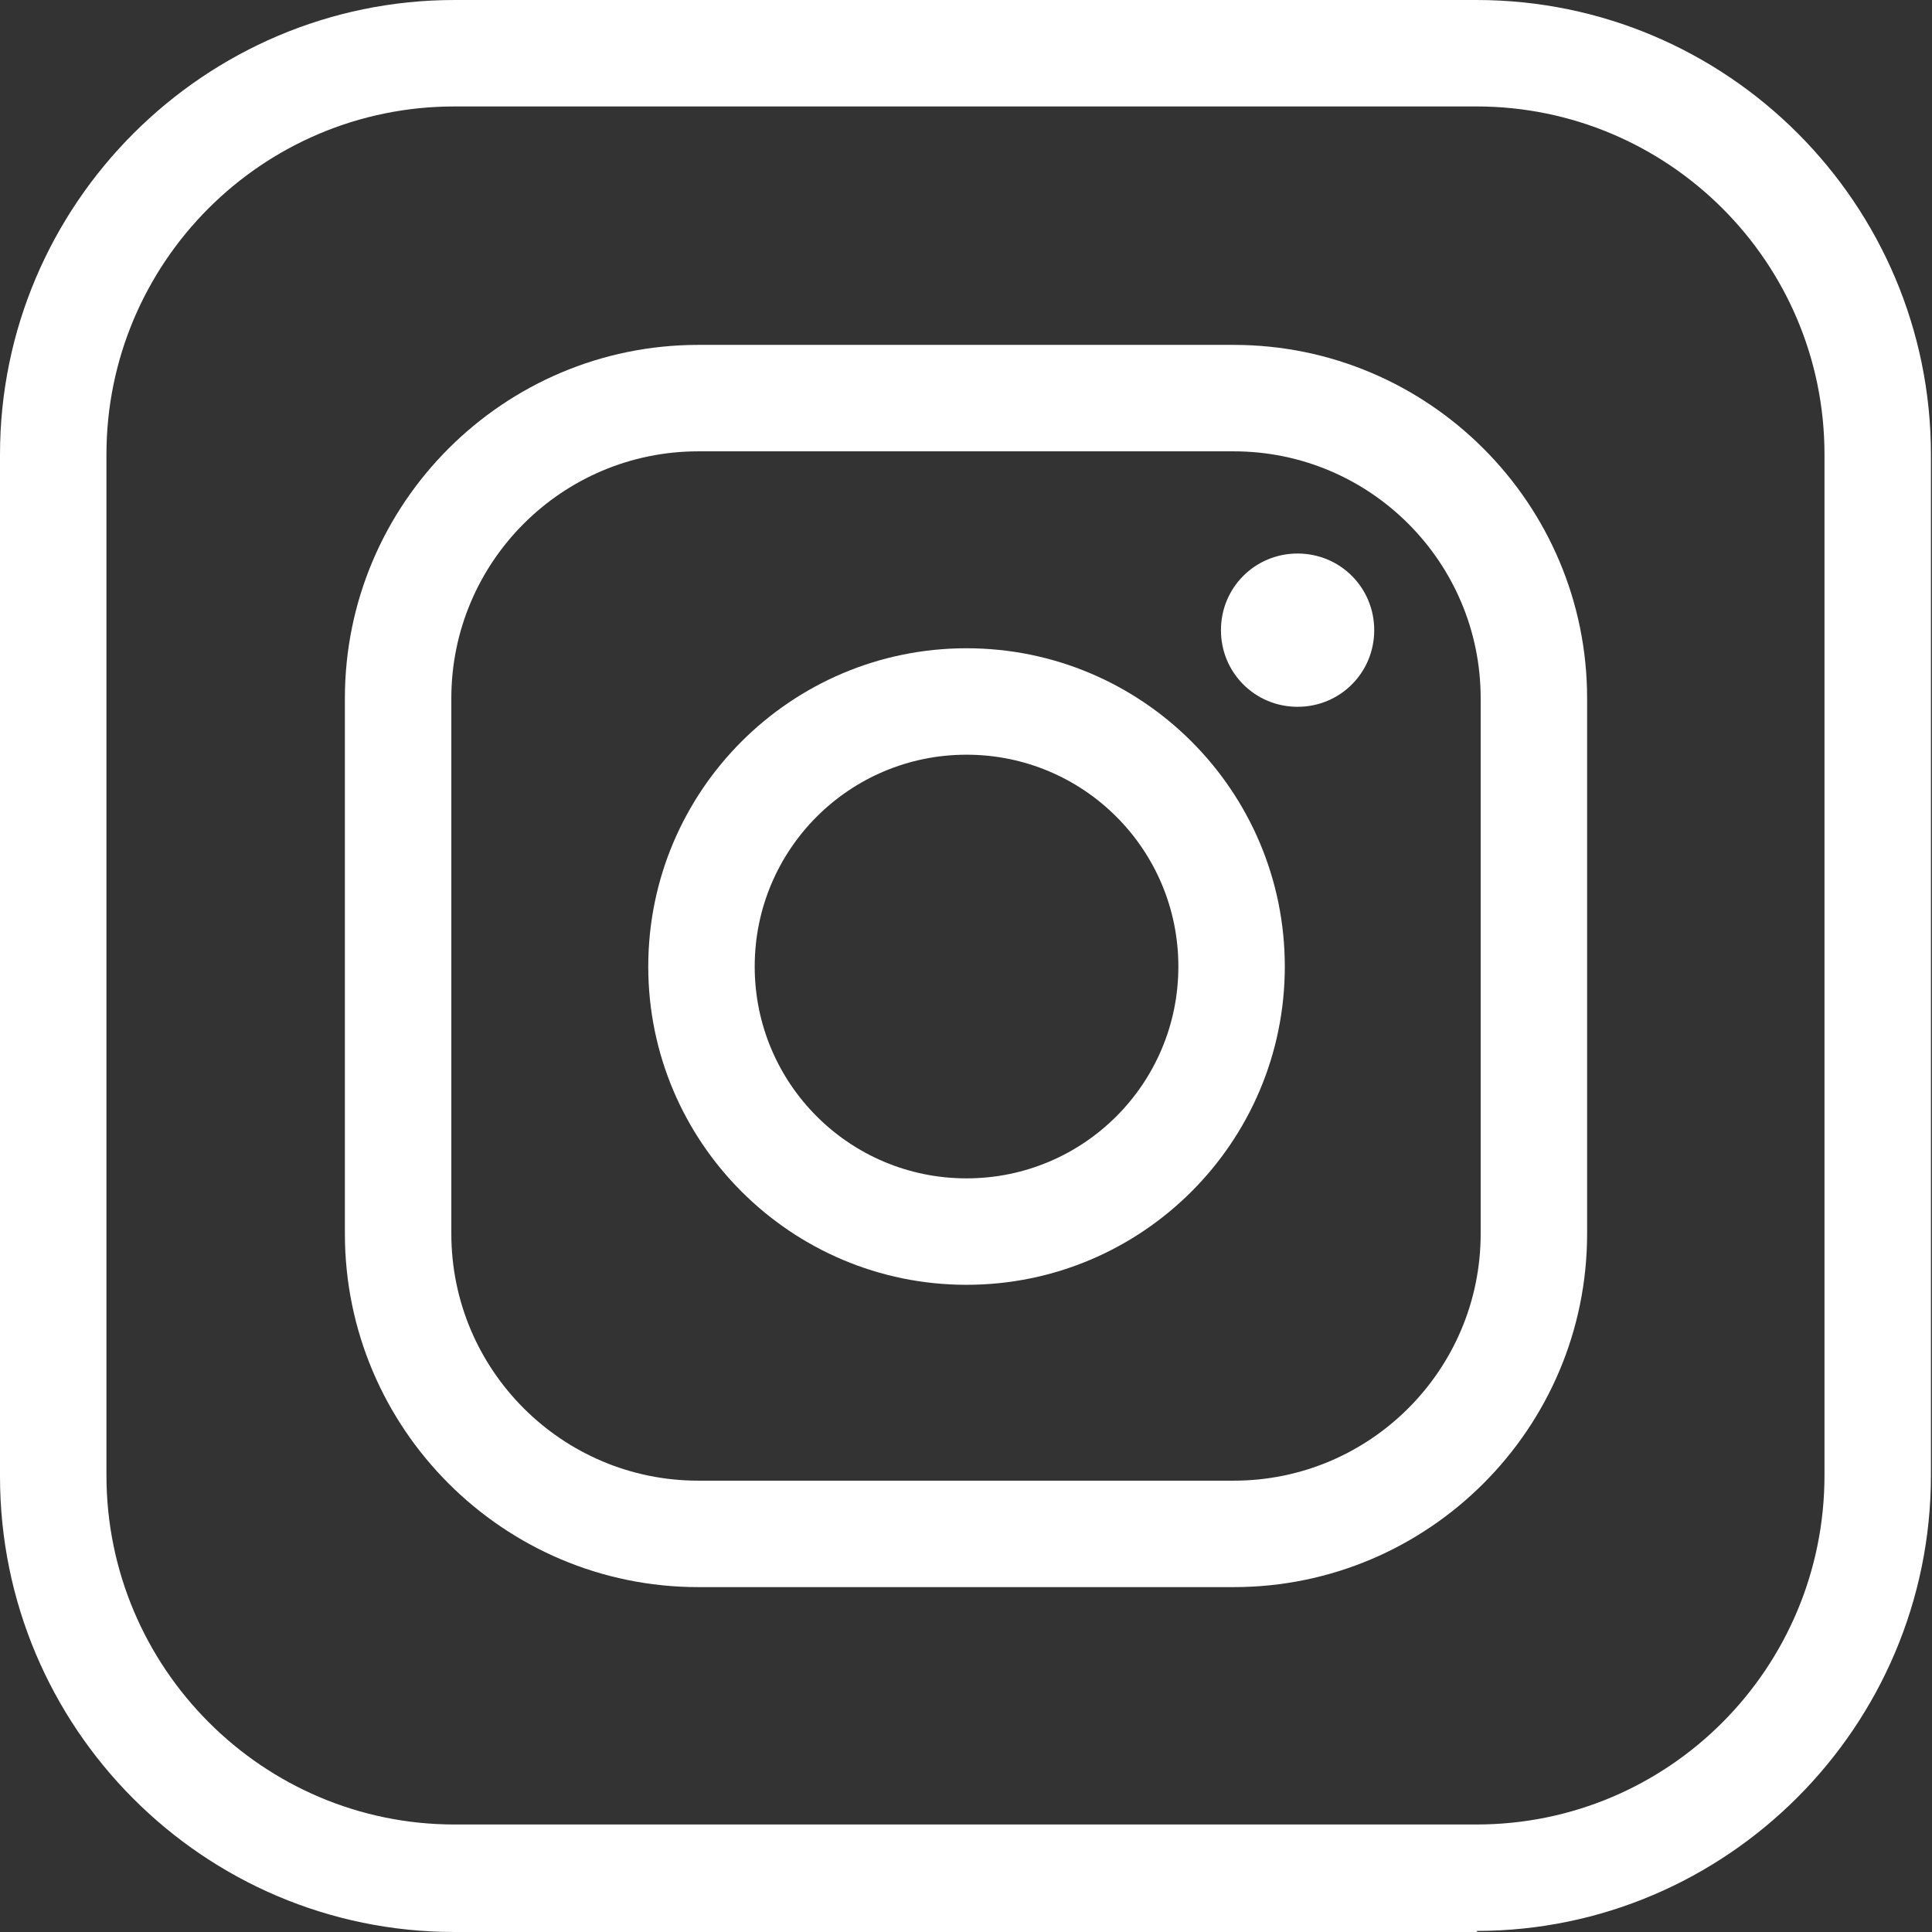 <?xml version="1.0" encoding="UTF-8"?><svg id="Layer_1" xmlns="http://www.w3.org/2000/svg" viewBox="0 0 18.15 18.15"><rect x="0" y="0" width="18.15" height="18.15" fill="#333333" stroke="none"/><defs><style>.cls-1{fill:#fff;}</style></defs><path class="cls-1" d="m13.88,18.15H4.27c-2.36,0-4.27-1.92-4.27-4.28V4.27C0,1.92,1.92,0,4.27,0h9.6c2.36,0,4.27,1.92,4.27,4.27v9.59c0,2.36-1.92,4.28-4.27,4.28ZM4.27,1c-1.81,0-3.27,1.47-3.27,3.27v9.59c0,1.81,1.47,3.28,3.27,3.28h9.6c1.81,0,3.27-1.47,3.27-3.28V4.27c0-1.81-1.47-3.27-3.27-3.27H4.27Z"/><path class="cls-1" d="m9.08,6.09c-1.65,0-2.99,1.34-2.99,2.99s1.34,2.99,2.99,2.99,2.99-1.34,2.99-2.99-1.34-2.99-2.99-2.99Zm0,4.98c-1.1,0-1.99-.89-1.99-1.99s.89-1.99,1.99-1.99,1.99.89,1.99,1.99-.89,1.99-1.99,1.99Z"/><path class="cls-1" d="m12.19,5.2c-.4,0-.72.32-.72.72s.32.72.72.72.72-.32.72-.72-.32-.72-.72-.72Z"/><path class="cls-1" d="m11.59,3.24h-5.03c-1.83,0-3.32,1.49-3.32,3.32v5.03c0,1.83,1.49,3.32,3.32,3.32h5.03c1.83,0,3.32-1.49,3.32-3.32v-5.03c0-1.83-1.49-3.32-3.32-3.32Zm2.32,8.35c0,1.28-1.04,2.32-2.32,2.32h-5.03c-1.28,0-2.32-1.04-2.32-2.32v-5.03c0-1.28,1.04-2.32,2.32-2.32h5.03c1.28,0,2.32,1.04,2.32,2.32v5.03Z"/></svg>
